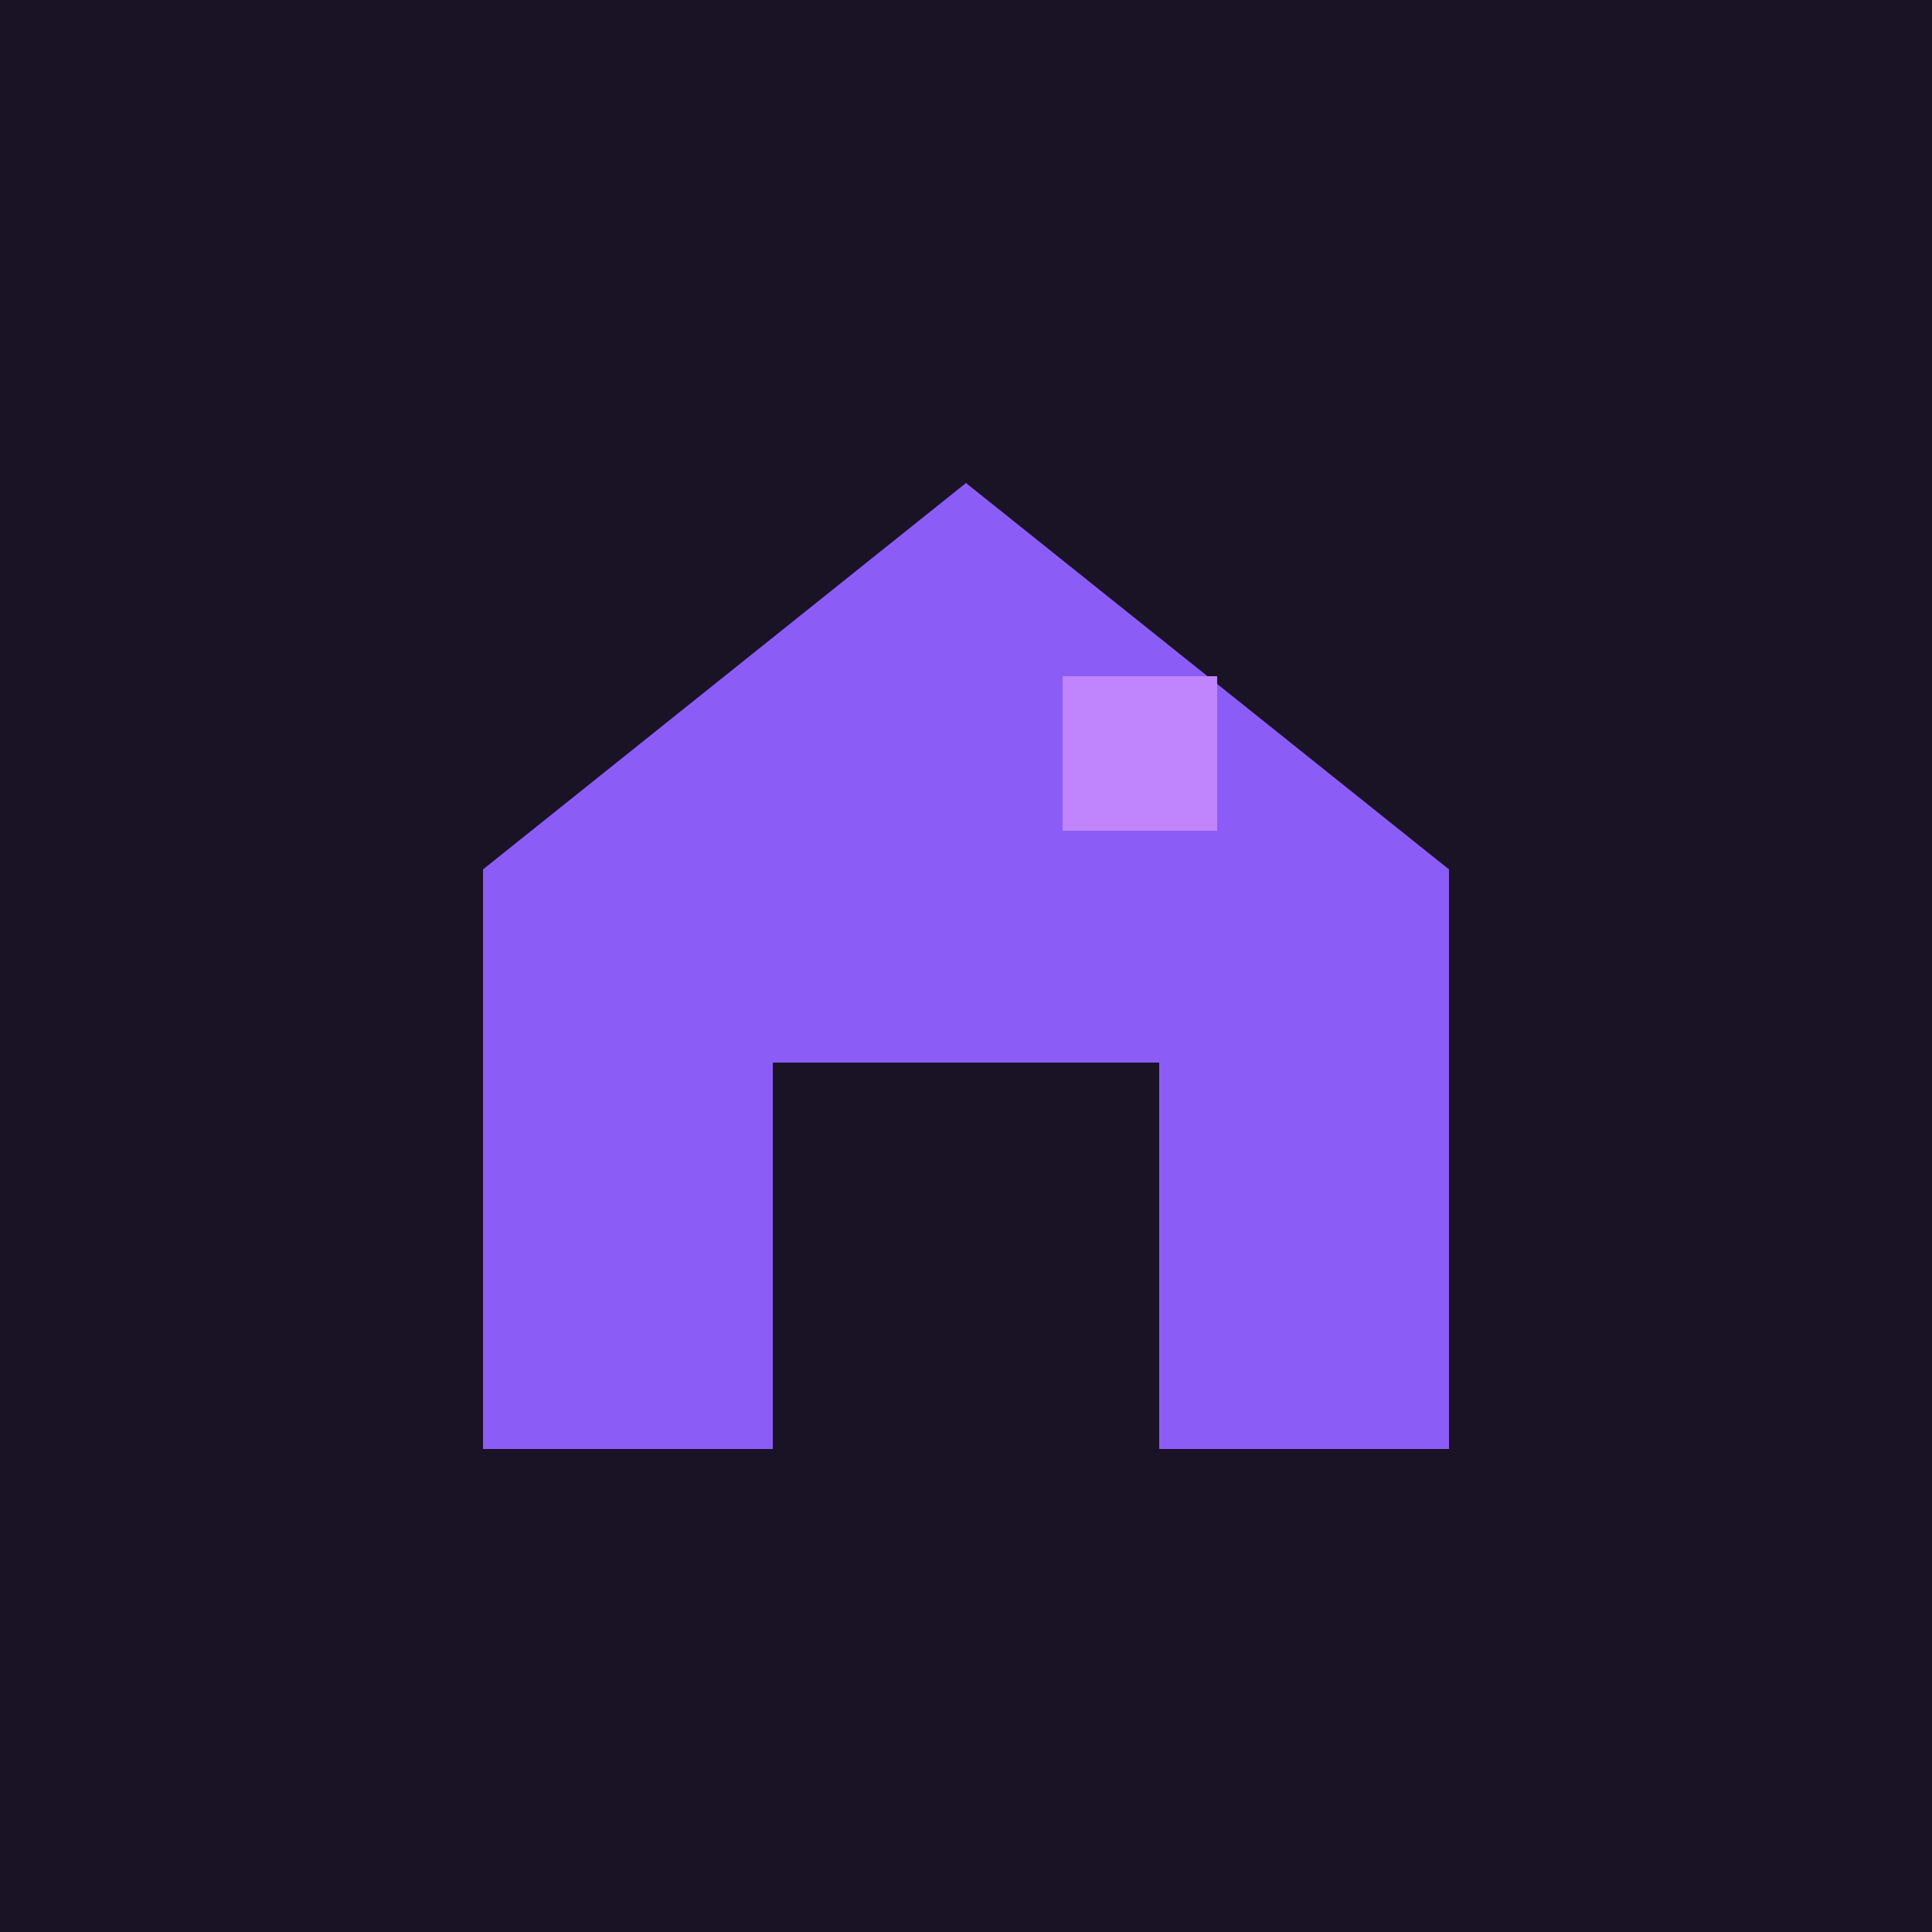 <svg xmlns="http://www.w3.org/2000/svg" viewBox="0 0 100 100">
  <rect width="100" height="100" fill="#1a1225"/>
  <path d="M50 25 L75 45 L75 75 L25 75 L25 45 Z" fill="#8b5cf6"/>
  <rect x="40" y="55" width="20" height="20" fill="#1a1225"/>
  <rect x="55" y="35" width="8" height="8" fill="#c084fc"/>
</svg>
